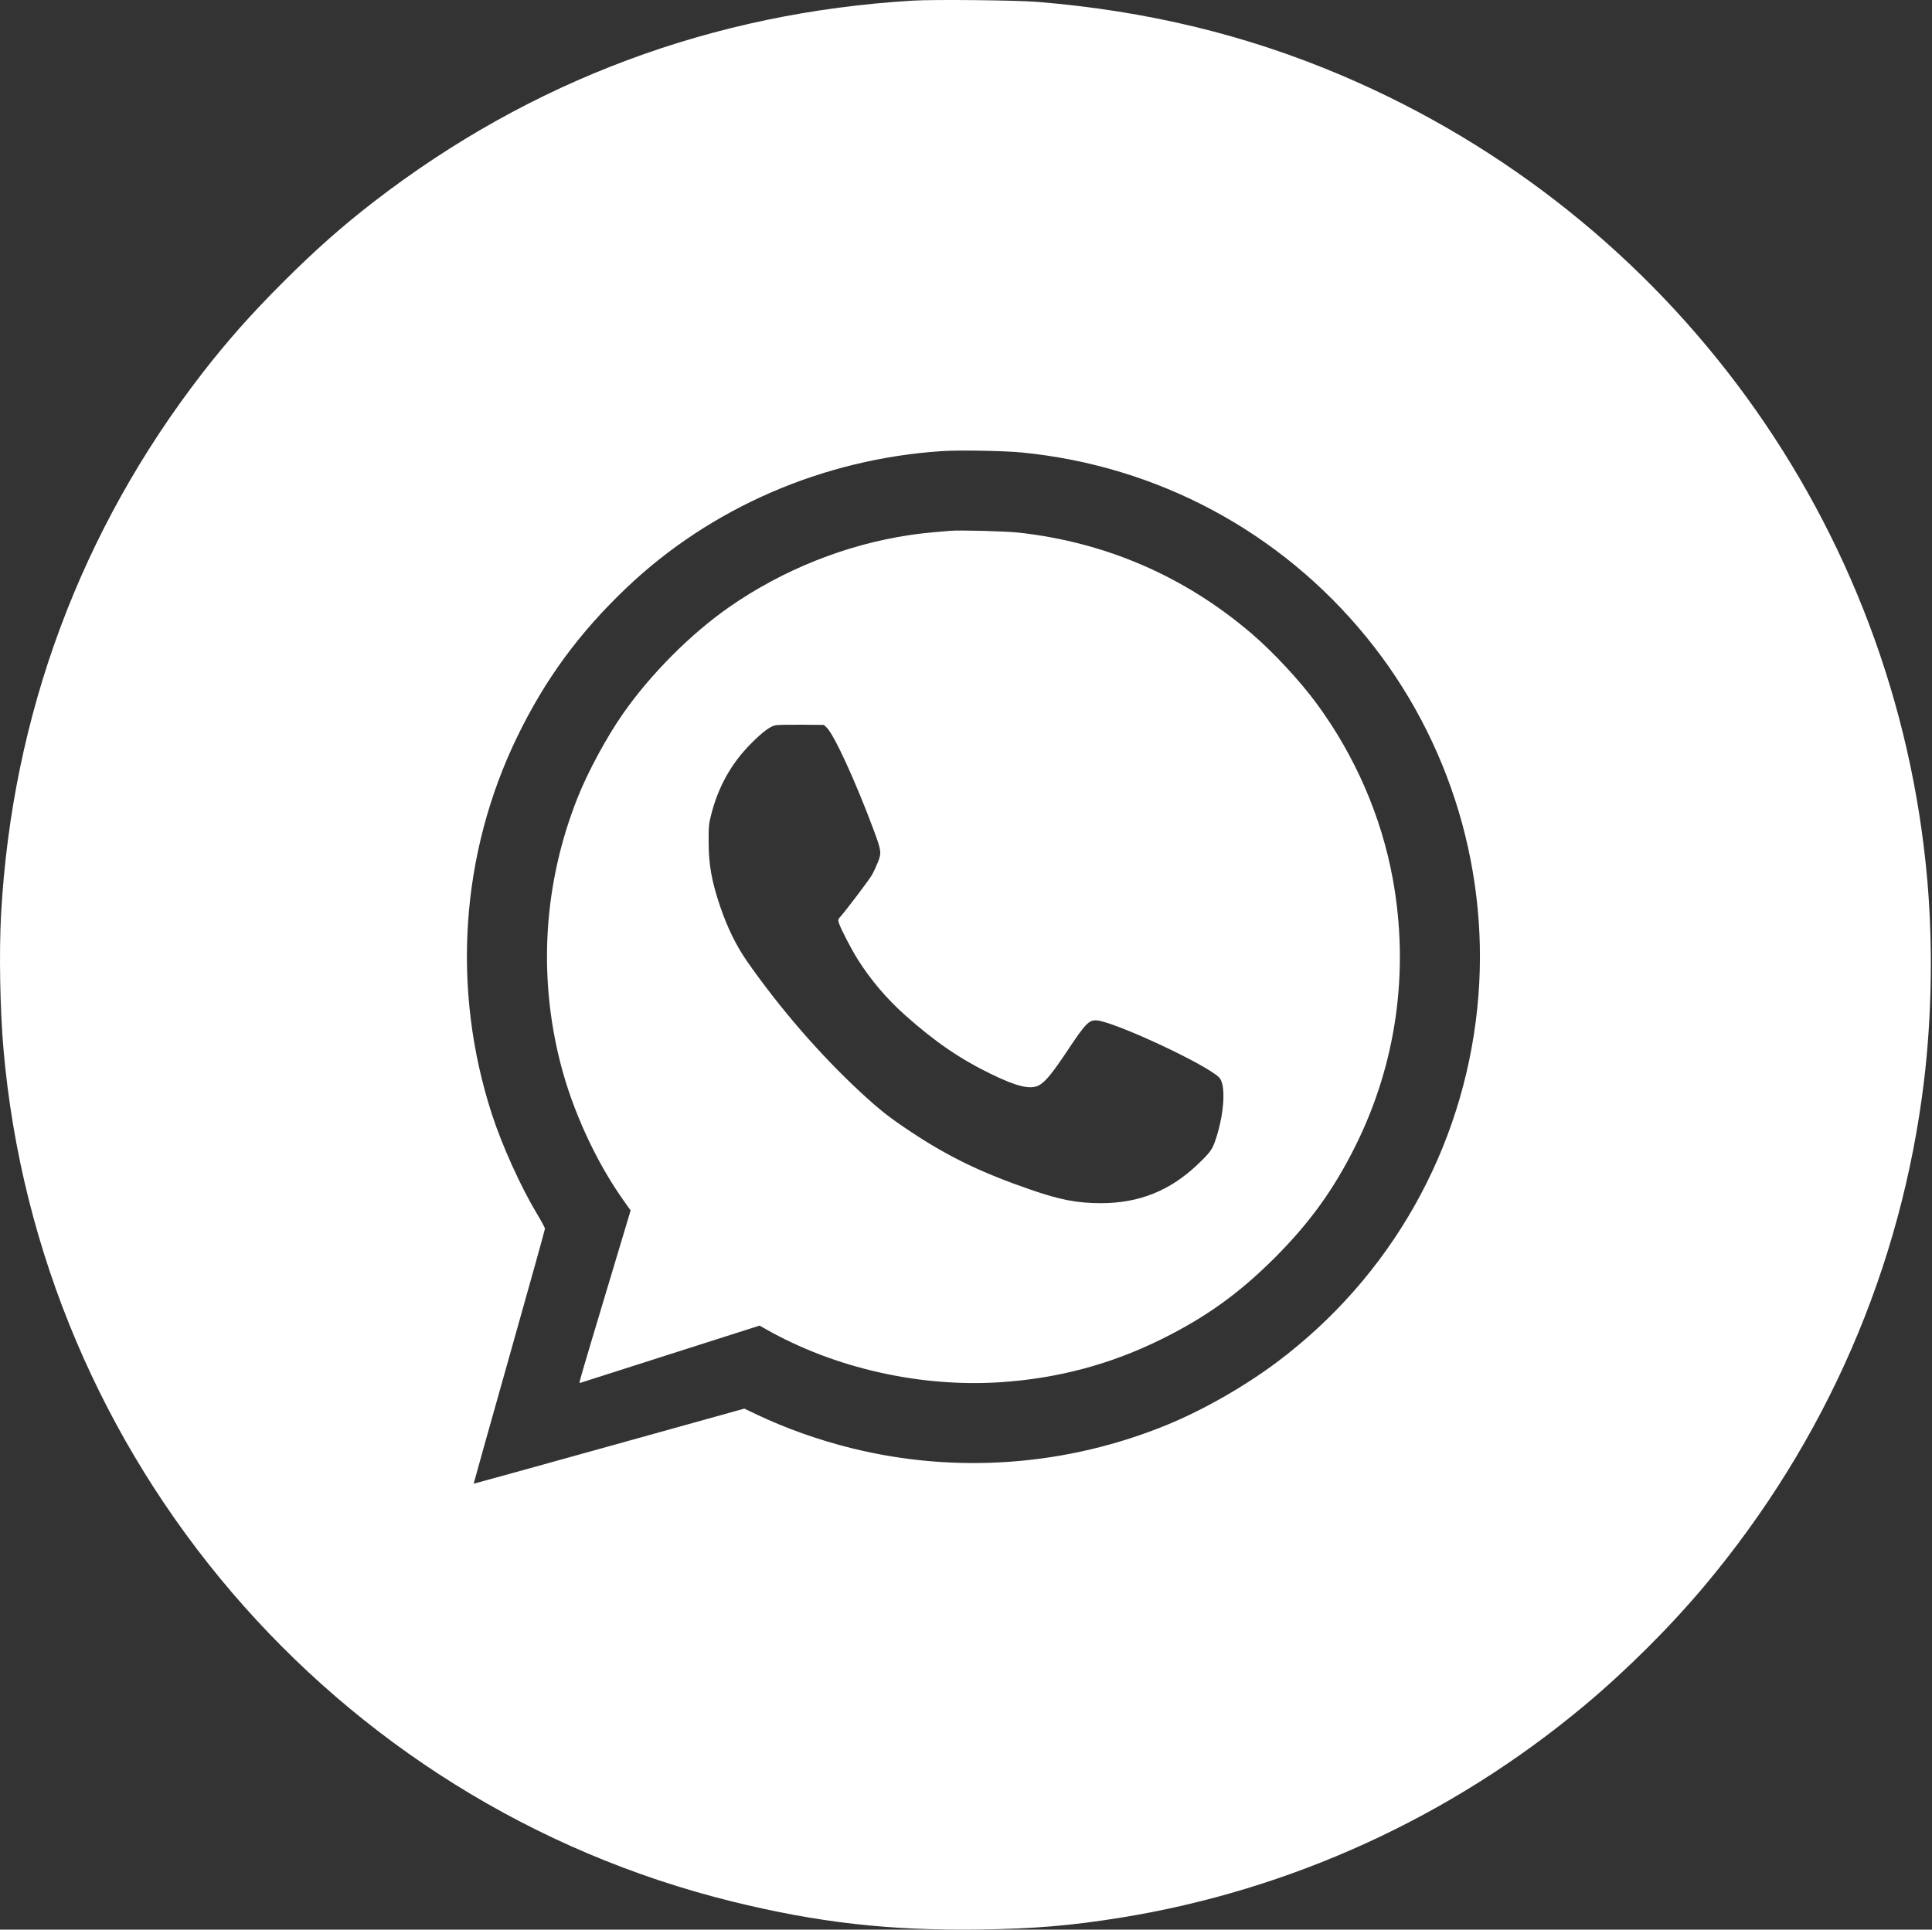 <?xml version="1.0" encoding="UTF-8"?> <svg xmlns="http://www.w3.org/2000/svg" width="1001" height="1000" viewBox="0 0 1001 1000" fill="none"><rect x="0" y="0" width="1001" height="1000" fill="#333333" stroke="none"/><path fill-rule="evenodd" clip-rule="evenodd" d="M472.838 0.327C369.305 6.528 275.133 41.687 193.709 104.537C177.314 117.192 163.034 129.848 146.559 146.323C130.115 162.767 117.564 176.926 104.761 193.474C41.75 274.922 6.205 370.626 0.547 474.068C-0.515 493.497 0.008 522.934 1.781 543.423C20.169 755.945 172.648 934.464 379.307 985.421C423.663 996.358 460.579 1000.55 507.271 999.943C535.665 999.576 555.079 997.943 581.022 993.742C668.825 979.525 751.734 941.595 820.557 884.157C842.534 865.815 865.093 843.35 883.155 821.819C946.153 746.721 985.258 656.71 996.887 560.029C1000.88 526.847 1001.49 489.873 998.597 456.485C982.633 272.194 866.144 111.9 695.311 39.152C645.916 18.117 594.372 5.64 537.67 0.991C526.697 0.091 484.063 -0.346 472.838 0.327ZM529.494 234.503C599.8 241.431 663.369 275.508 707.961 330.171C751.764 383.866 772.549 453.464 765.407 522.528C757.833 595.771 720.468 661.784 661.61 705.909C644.874 718.456 623.615 730.605 604.954 738.286C552.913 759.706 495.525 763.984 441.169 750.494C424.127 746.265 407.22 740.266 392.25 733.138L385.656 729.998L315.578 749.503C277.035 760.231 245.459 768.967 245.409 768.917C245.359 768.867 253.652 739.302 263.837 703.216C274.023 667.13 282.356 637.226 282.356 636.764C282.356 636.301 280.576 632.968 278.399 629.356C269.853 615.177 260.179 593.826 254.842 577.368C233.835 512.589 238.561 442.41 268.016 381.758C282.462 352.009 300.017 328.057 324.432 304.782C368.106 263.147 426.397 237.852 488.051 233.779C496.985 233.189 520.293 233.596 529.494 234.503ZM492.375 275.082C480.419 276.089 477.09 276.438 471.373 277.287C438.341 282.189 405.581 295.259 377.783 314.627C357.99 328.416 337.288 349.171 323.001 369.547C314.276 381.992 304.539 400.02 299.087 413.825C281.696 457.857 278.696 505.53 290.44 551.238C296.73 575.723 308.715 601.805 322.895 621.873L326.734 627.305L314.371 668.517C299.508 718.067 299.826 716.956 300.575 716.677C300.897 716.557 321.949 709.826 347.358 701.72L393.556 686.98L396.688 688.758C432.43 709.05 476.779 719.08 518.505 716.309C548.347 714.327 575.811 706.941 602.268 693.782C625.082 682.436 642.155 670.13 660.411 651.873C678.633 633.652 691.071 616.405 702.341 593.73C723.581 550.996 730.277 503.013 721.628 455.508C715.739 423.164 702.095 391.714 682.215 364.663C673.511 352.819 659.693 337.944 648.488 328.353C613.81 298.672 572.826 280.932 527.541 276C520.922 275.279 497.341 274.664 492.375 275.082ZM428.316 377.045C432.177 380.744 443.227 404.821 452.581 429.916C456.675 440.901 456.809 441.938 454.789 446.984C453.934 449.12 452.569 452.03 451.756 453.45C450.299 455.998 437.766 472.57 435.341 475.156C434.193 476.38 434.137 476.637 434.647 478.33C435.487 481.12 441.001 491.778 444.391 497.164C451.066 507.769 459.463 517.664 468.962 526.117C484.548 539.987 497.341 548.739 513.621 556.668C526.819 563.097 533.826 564.764 538.183 562.512C541.533 560.78 545.182 556.331 553.435 543.911C562.135 530.821 564.073 528.771 567.745 528.771C575.929 528.771 625.244 551.655 631.726 558.461C635.161 562.067 634.411 576.433 630.087 589.826C628.208 595.646 627.268 596.996 620.732 603.259C606.351 617.039 590.272 623.523 570.477 623.523C558.089 623.523 549.34 621.841 533.799 616.473C508.457 607.719 491.626 599.584 472.106 586.654C460.577 579.017 455.434 574.951 444.983 565.211C424.405 546.032 403.839 522.241 387.17 498.333C381.47 490.157 376.898 480.866 373.167 469.876C368.695 456.703 367.178 448.212 367.154 436.216C367.138 428.157 367.25 426.977 368.505 422.052C372.142 407.772 378.88 395.7 388.831 385.636C395.096 379.299 399.182 376.255 402.004 375.823C403.22 375.636 409.317 375.527 415.551 375.579L426.887 375.675L428.316 377.045Z" fill="white"></path></svg> 